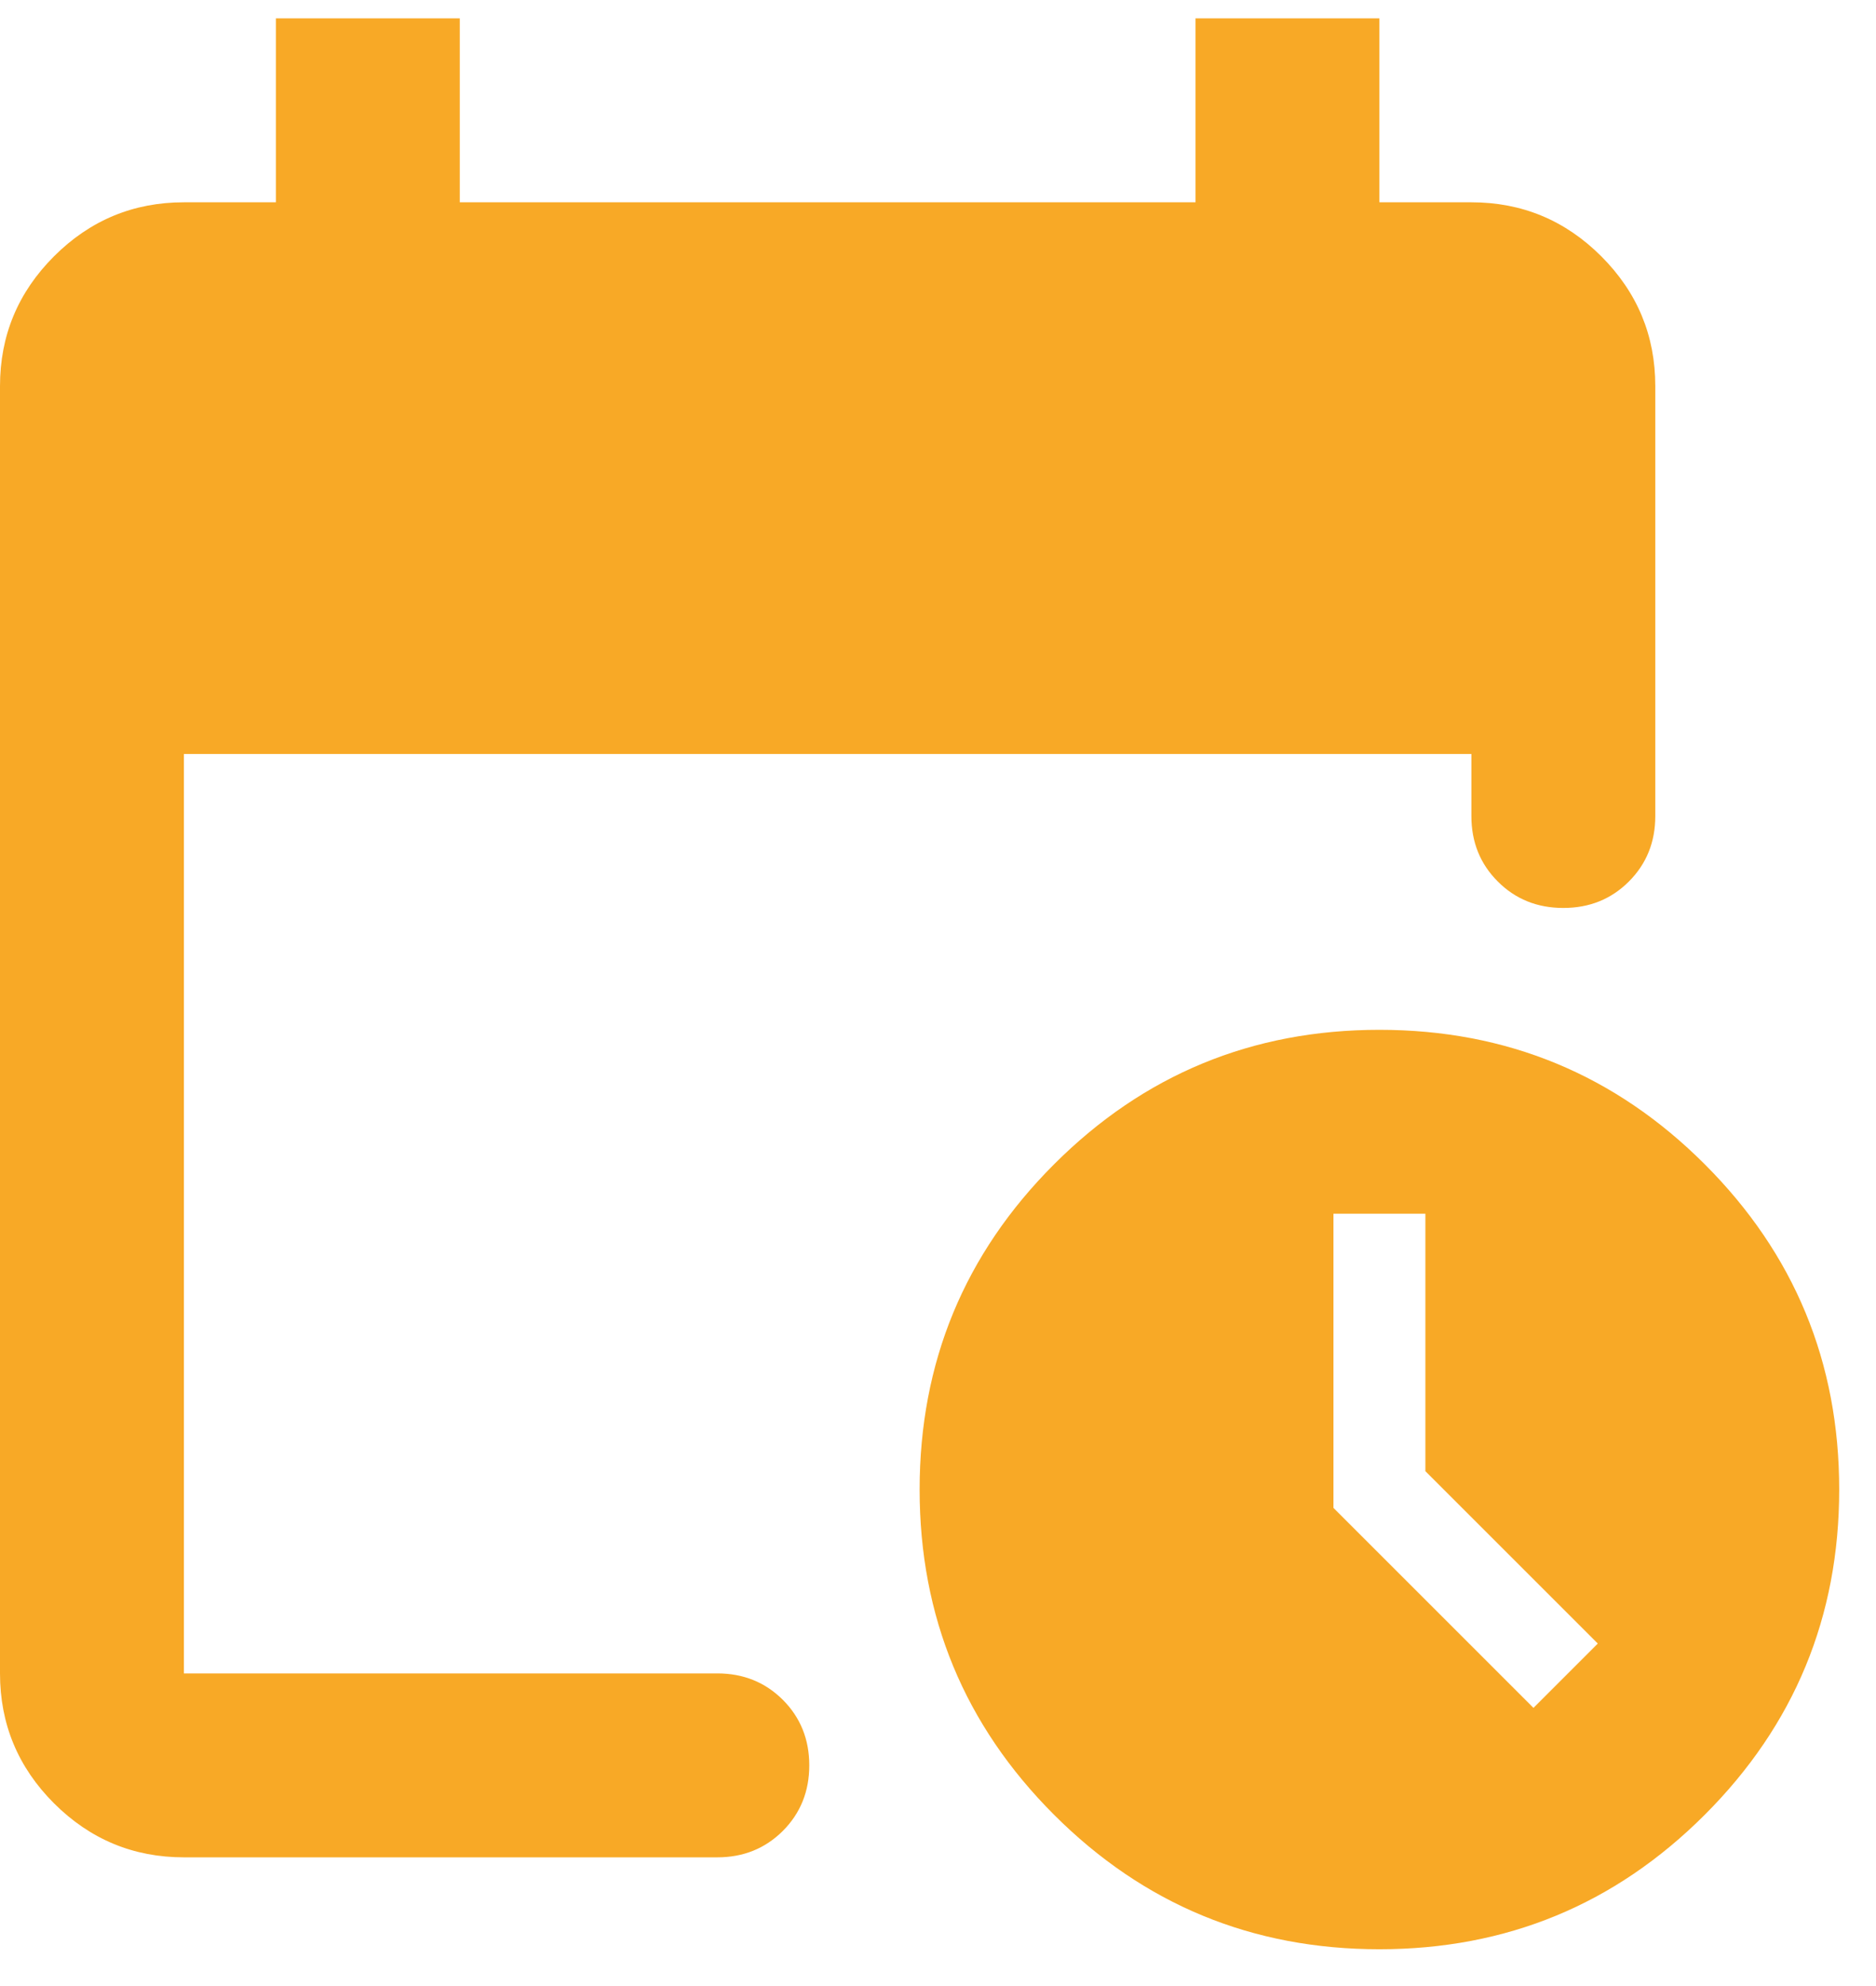 <svg width="34" height="36" viewBox="0 0 34 36" fill="none" xmlns="http://www.w3.org/2000/svg">
<path d="M3.333 33.667C2.417 33.667 1.632 33.34 0.979 32.688C0.326 32.035 0 31.25 0 30.333V7C0 6.083 0.326 5.299 0.979 4.646C1.632 3.993 2.417 3.667 3.333 3.667H5V0.333H8.333V3.667H21.667V0.333H25V3.667H26.667C27.583 3.667 28.368 3.993 29.021 4.646C29.674 5.299 30 6.083 30 7V14.792C30 15.264 29.84 15.66 29.521 15.979C29.201 16.299 28.806 16.458 28.333 16.458C27.861 16.458 27.465 16.299 27.146 15.979C26.826 15.66 26.667 15.264 26.667 14.792V13.667H3.333V30.333H13C13.472 30.333 13.868 30.493 14.188 30.812C14.507 31.132 14.667 31.528 14.667 32C14.667 32.472 14.507 32.868 14.188 33.188C13.868 33.507 13.472 33.667 13 33.667H3.333ZM25 35.333C22.694 35.333 20.729 34.521 19.104 32.896C17.479 31.271 16.667 29.306 16.667 27C16.667 24.694 17.479 22.729 19.104 21.104C20.729 19.479 22.694 18.667 25 18.667C27.306 18.667 29.271 19.479 30.896 21.104C32.521 22.729 33.333 24.694 33.333 27C33.333 29.306 32.521 31.271 30.896 32.896C29.271 34.521 27.306 35.333 25 35.333ZM27.792 30.958L28.958 29.792L25.833 26.667V22H24.167V27.333L27.792 30.958Z" fill="#F8A926"/>
</svg>
